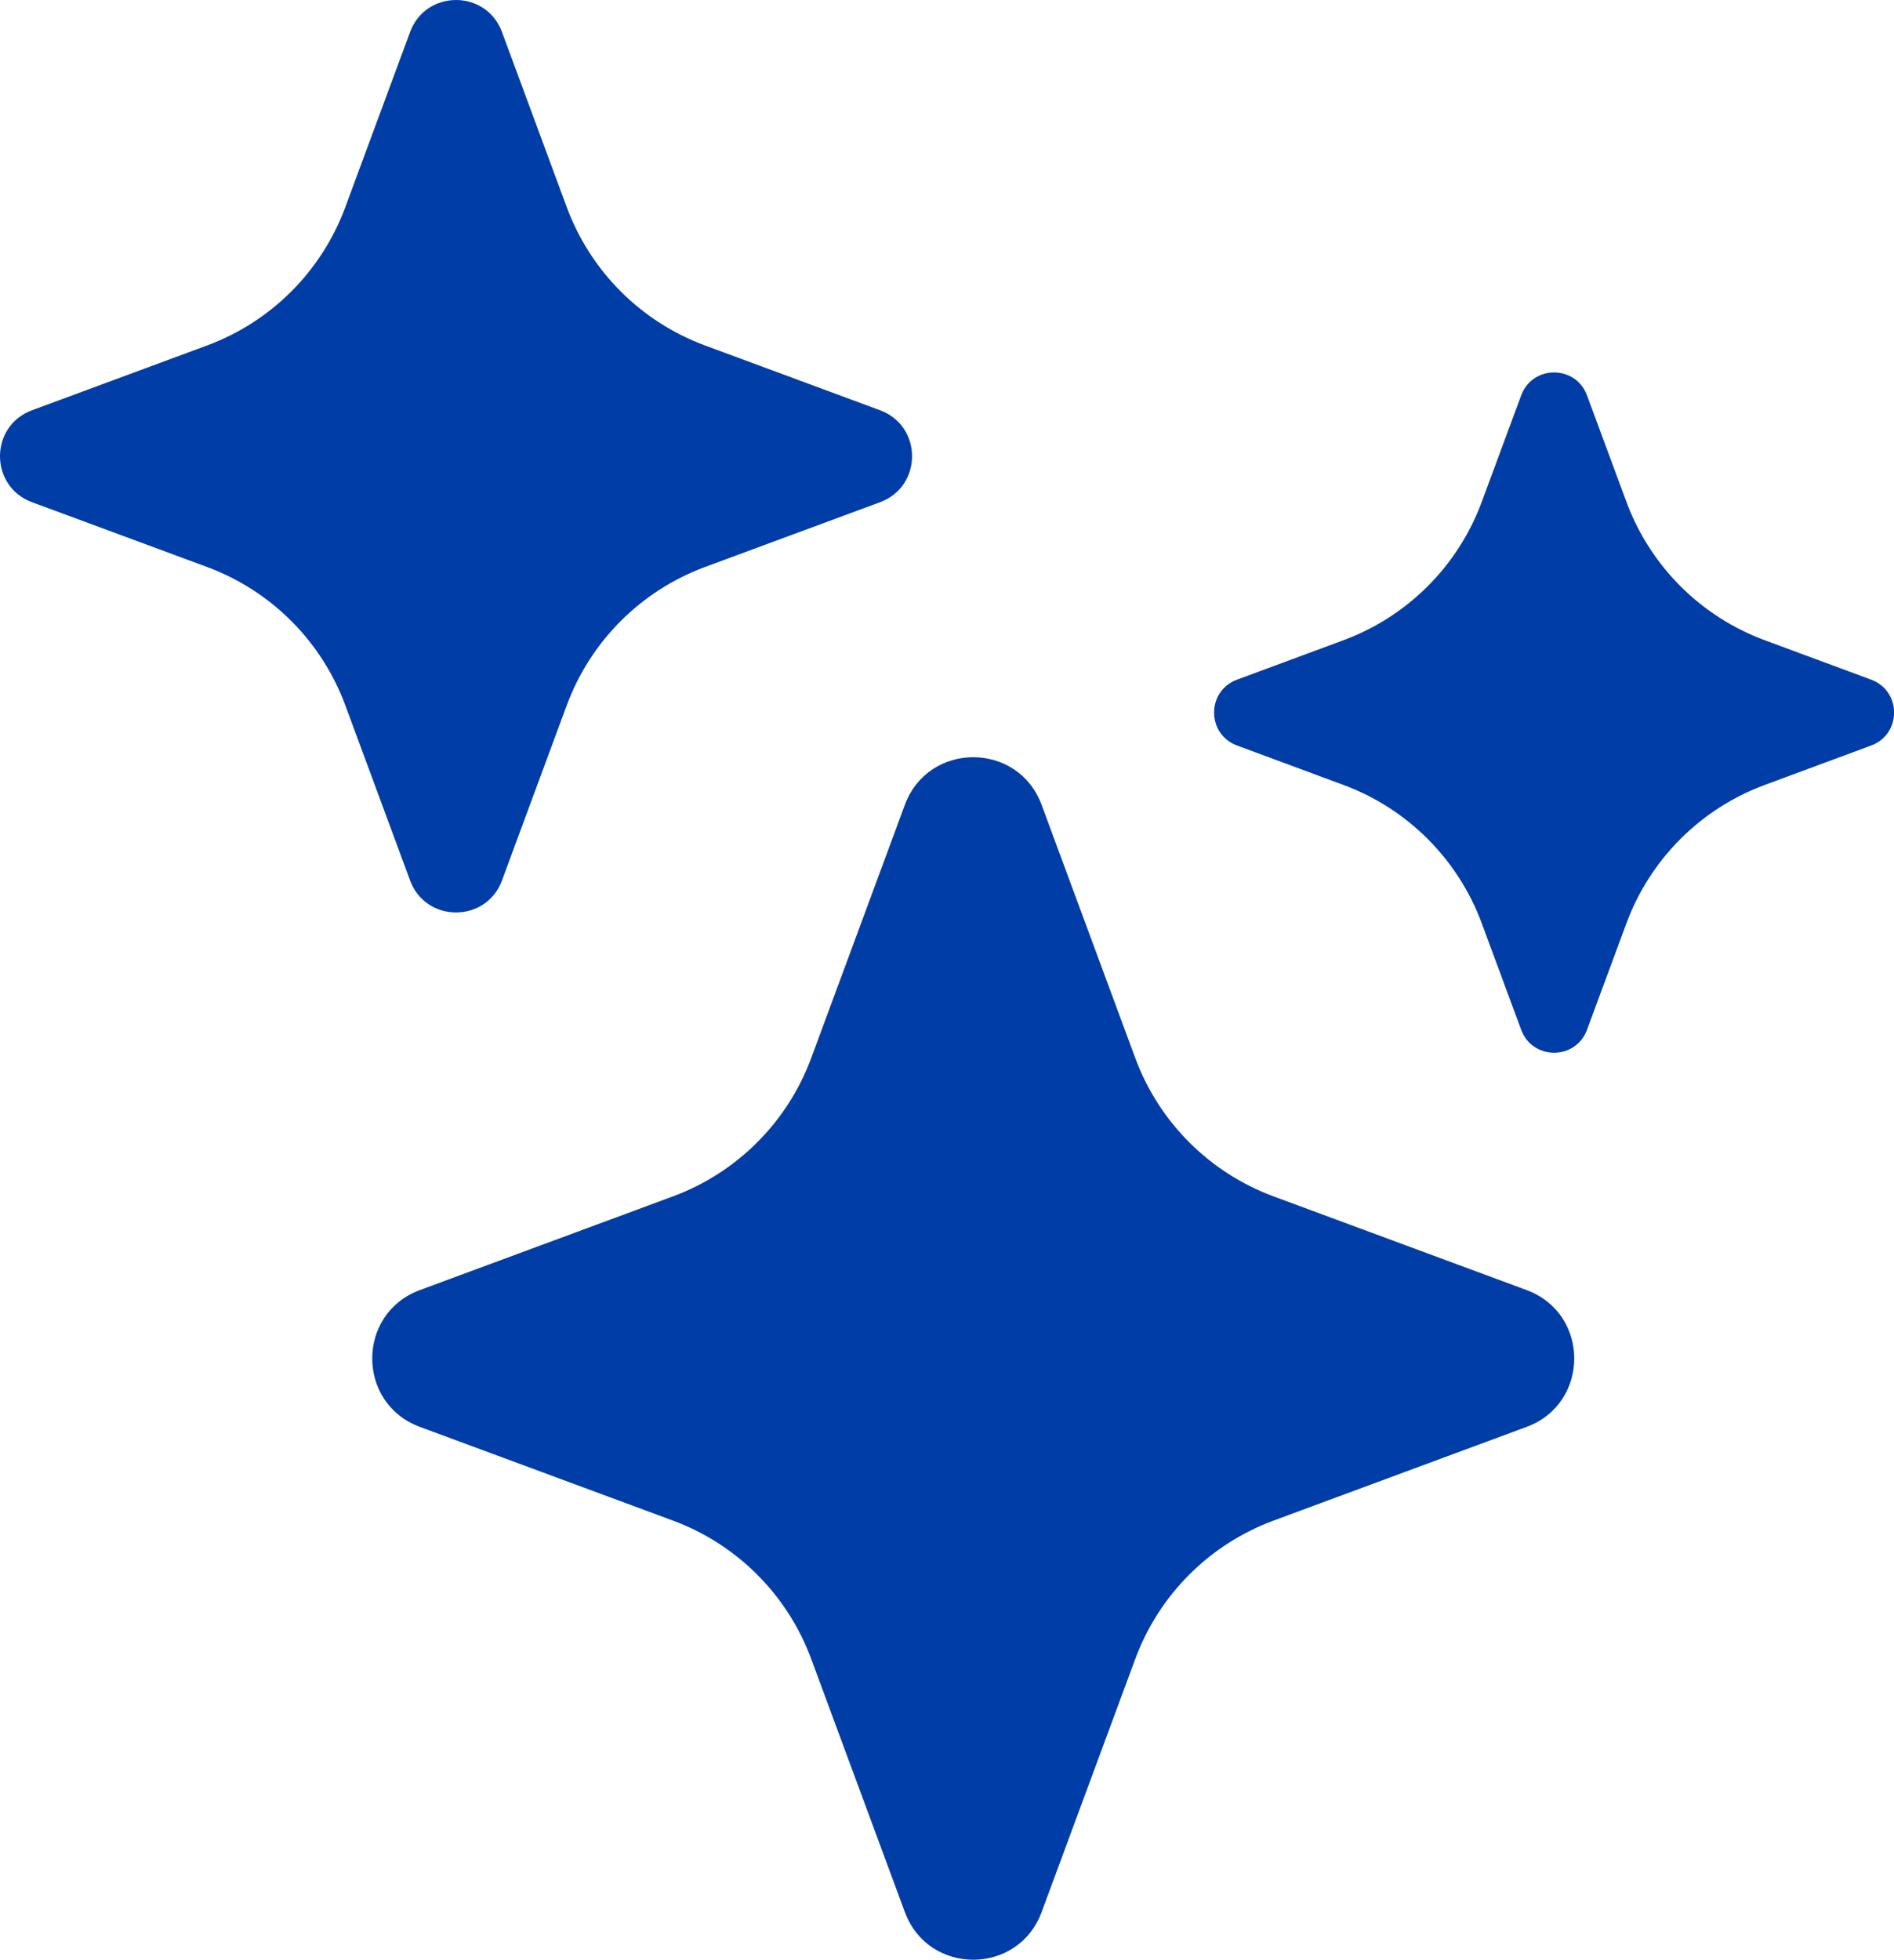 <?xml version="1.0" encoding="UTF-8"?>
<svg id="Layer_2" data-name="Layer 2" xmlns="http://www.w3.org/2000/svg" viewBox="0 0 245.06 253.45">
  <defs>
    <style>
      .cls-1 {
        fill: #003da6;
      }
    </style>
  </defs>
  <g id="Layer_1-2" data-name="Layer 1">
    <path class="cls-1" d="M205.34,51.14l5.1,13.77c3.07,8.29,9.6,14.82,17.89,17.89l13.77,5.1c3.96,1.46,3.96,7.06,0,8.52l-13.77,5.1c-8.29,3.07-14.82,9.6-17.89,17.89l-5.1,13.77c-1.46,3.96-7.06,3.96-8.52,0l-5.1-13.77c-3.07-8.29-9.6-14.82-17.89-17.89l-13.77-5.1c-3.96-1.46-3.96-7.06,0-8.52l13.77-5.1c8.29-3.07,14.82-9.6,17.89-17.89l5.1-13.77c1.46-3.96,7.06-3.96,8.52,0Z"/>
    <path class="cls-1" d="M64.95,4.14l8.38,22.65c3.07,8.29,9.6,14.82,17.89,17.89l22.65,8.38c5.52,2.04,5.52,9.85,0,11.89l-22.65,8.38c-8.29,3.07-14.82,9.6-17.89,17.89l-8.38,22.65c-2.04,5.52-9.85,5.52-11.89,0l-8.38-22.65c-3.07-8.29-9.6-14.82-17.89-17.89l-22.65-8.38c-5.52-2.04-5.52-9.85,0-11.89l22.65-8.38c8.29-3.07,14.82-9.6,17.89-17.89l8.38-22.65c2.04-5.52,9.85-5.52,11.89,0Z"/>
    <path class="cls-1" d="M134.77,104.09l12.12,32.75c3.07,8.29,9.6,14.82,17.89,17.89l32.75,12.12c8.21,3.04,8.21,14.65,0,17.69l-32.75,12.12c-8.29,3.07-14.82,9.6-17.89,17.89l-12.12,32.75c-3.04,8.21-14.65,8.21-17.69,0l-12.12-32.75c-3.07-8.29-9.6-14.82-17.89-17.89l-32.75-12.12c-8.21-3.04-8.21-14.65,0-17.69l32.75-12.12c8.29-3.07,14.82-9.6,17.89-17.89l12.12-32.75c3.04-8.21,14.65-8.21,17.69,0Z"/>
  </g>
</svg>